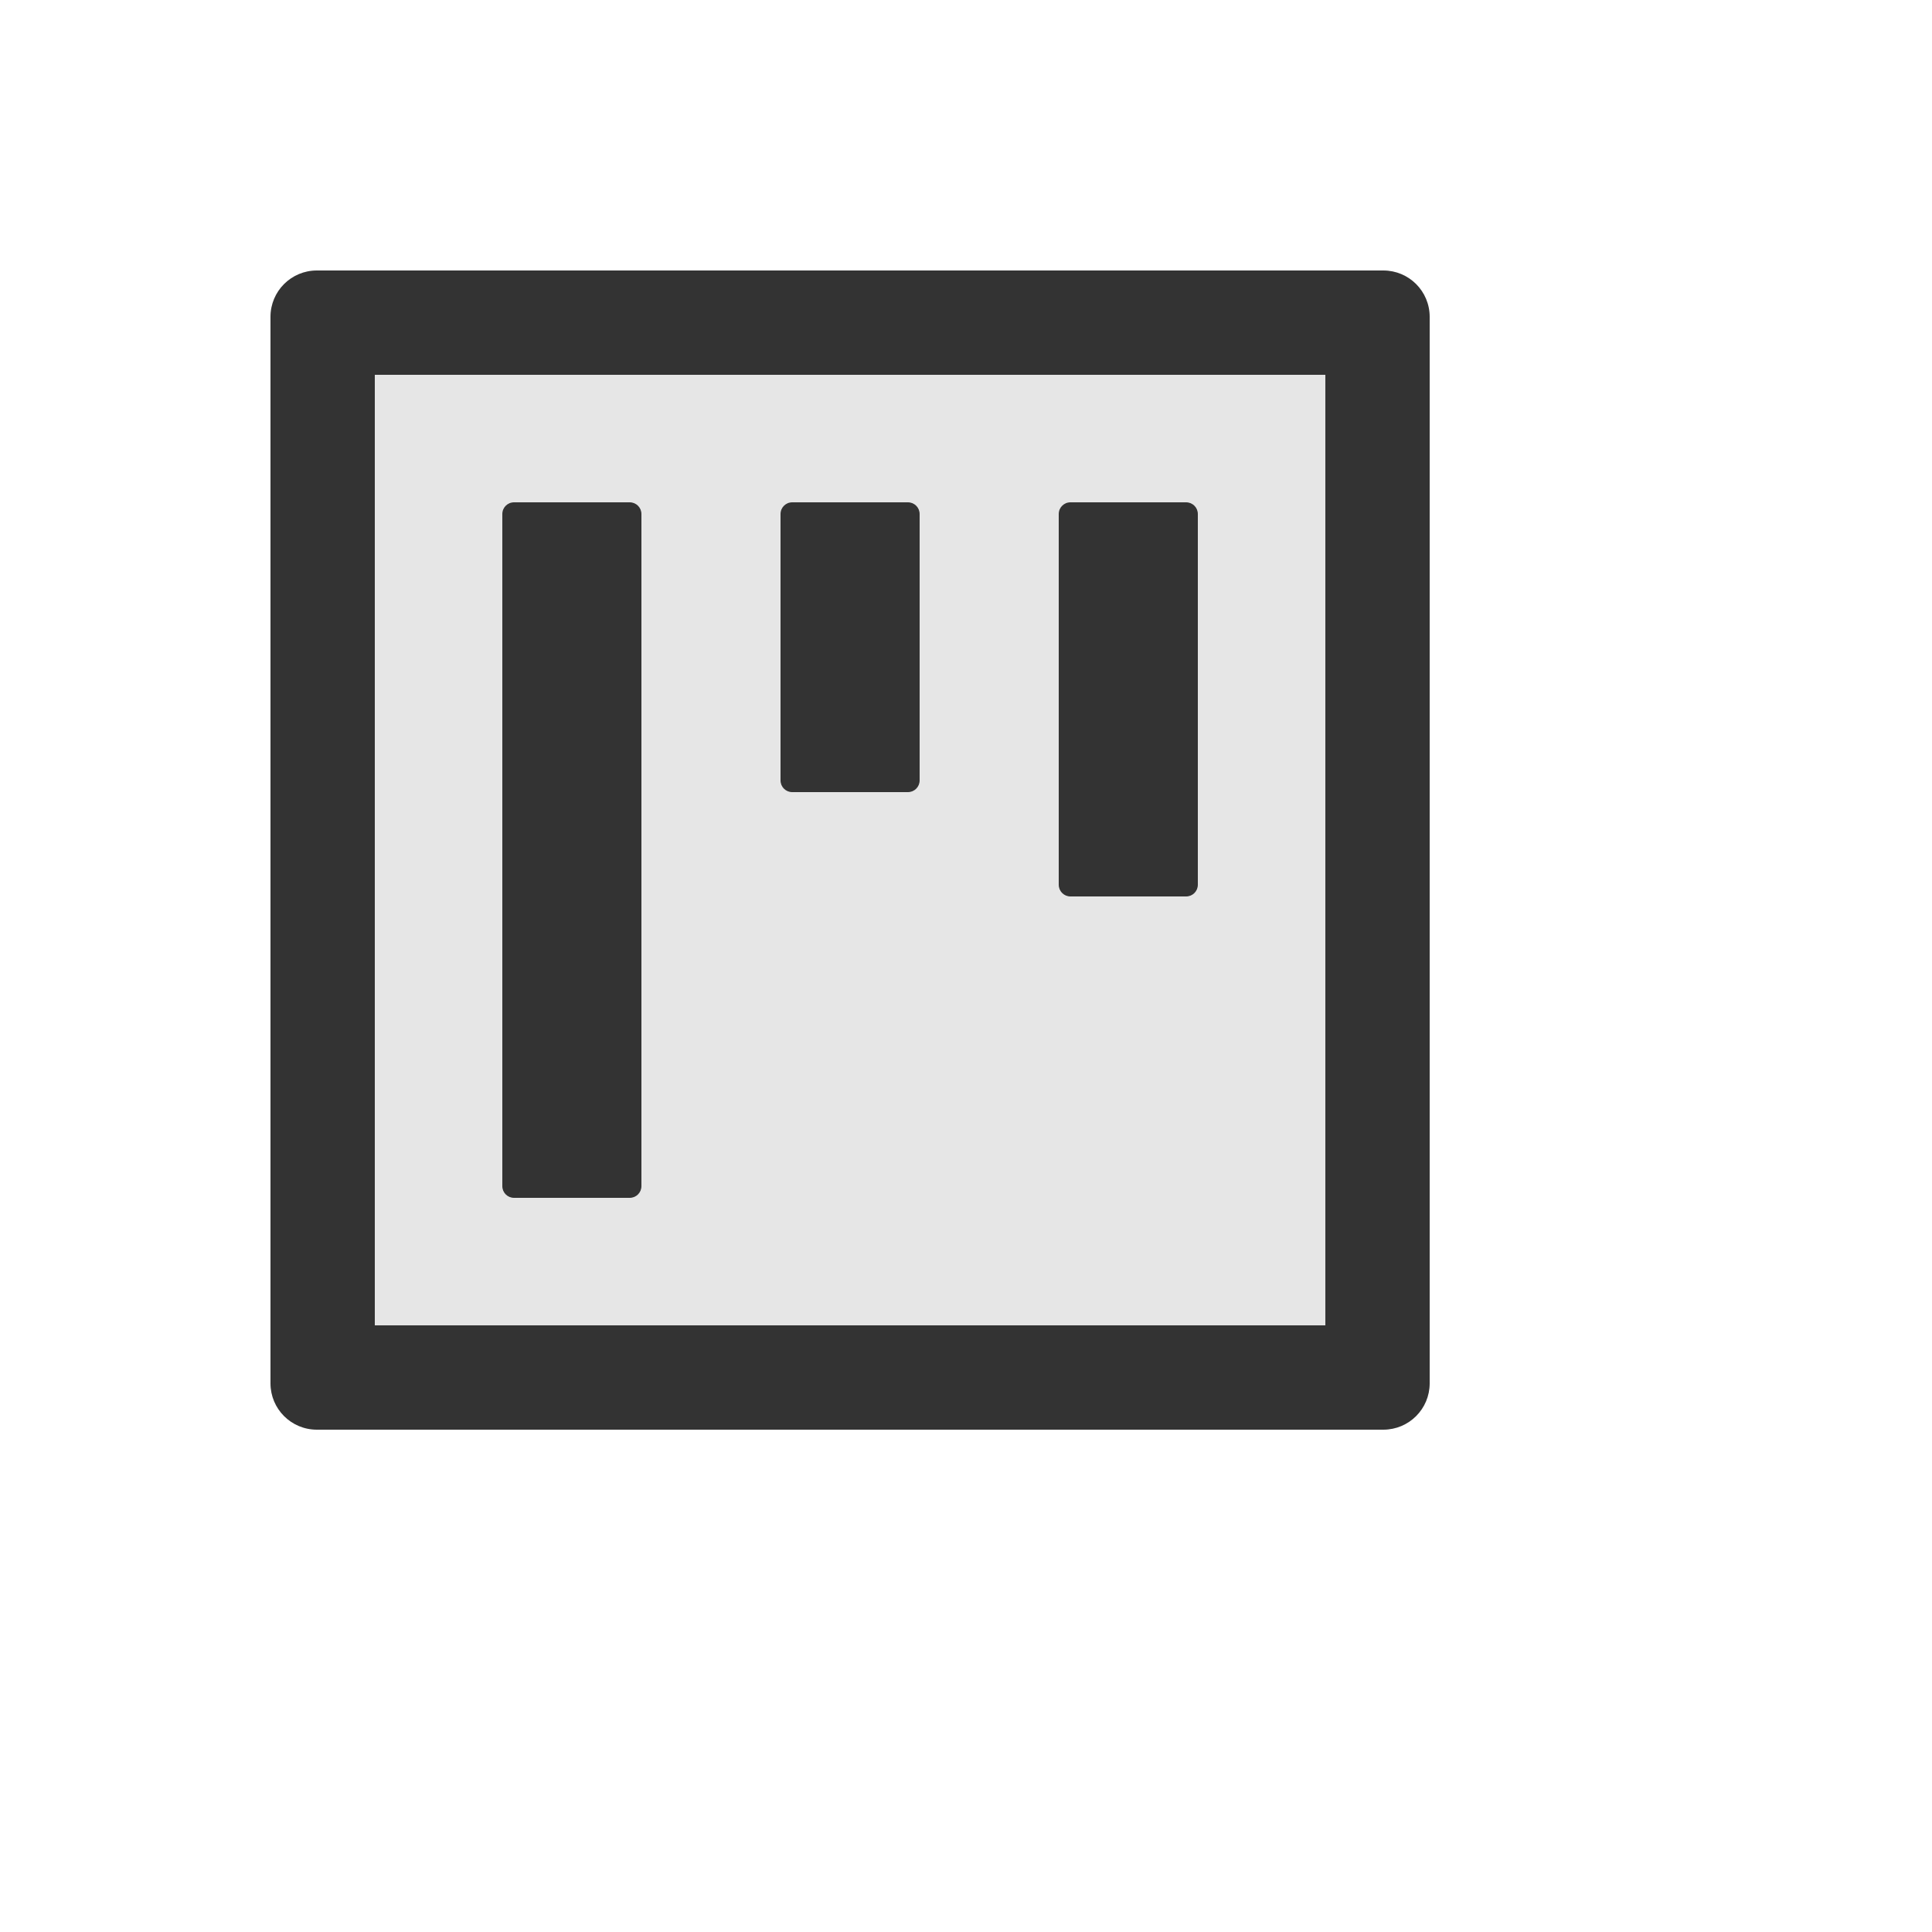 <svg xmlns="http://www.w3.org/2000/svg" version="1.1" xmlns:xlink="http://www.w3.org/1999/xlink" width="100%" height="100%" id="svgWorkerArea" viewBox="-25 -25 625 625" xmlns:idraw="https://idraw.muisca.co" style="background: white;"><defs id="defsdoc"><pattern id="patternBool" x="0" y="0" width="10" height="10" patternUnits="userSpaceOnUse" patternTransform="rotate(35)"><circle cx="5" cy="5" r="4" style="stroke: none;fill: #ff000070;"></circle></pattern></defs><g id="fileImp-307694368" class="cosito"><path id="pathImp-794952498" fill="#333" class="grouped" d="M422.5 62.5C422.5 62.5 77.5 62.5 77.5 62.5 69.203 62.5 62.5 69.203 62.5 77.5 62.5 77.5 62.5 422.5 62.5 422.5 62.5 430.797 69.203 437.5 77.5 437.5 77.5 437.5 422.5 437.5 422.5 437.5 430.797 437.5 437.5 430.797 437.5 422.5 437.5 422.5 437.5 77.5 437.5 77.5 437.5 69.203 430.797 62.5 422.5 62.5 422.5 62.5 422.5 62.5 422.5 62.5M403.75 403.75C403.75 403.75 96.25 403.75 96.25 403.75 96.25 403.75 96.25 96.25 96.25 96.25 96.25 96.25 403.75 96.25 403.75 96.25 403.75 96.25 403.75 403.75 403.75 403.75 403.75 403.75 403.75 403.75 403.75 403.75"></path><path id="pathImp-359100329" fill="#E6E6E6" class="grouped" d="M96.25 403.75C96.25 403.75 403.75 403.75 403.75 403.75 403.75 403.75 403.75 96.25 403.75 96.25 403.75 96.25 96.25 96.25 96.25 96.25 96.25 96.25 96.25 403.75 96.25 403.75 96.25 403.75 96.25 403.75 96.25 403.75M317.5 141.25C317.5 139.188 319.188 137.5 321.25 137.5 321.25 137.5 358.75 137.5 358.75 137.5 360.812 137.5 362.5 139.188 362.5 141.25 362.5 141.25 362.5 261.25 362.5 261.25 362.5 263.312 360.812 265 358.75 265 358.75 265 321.25 265 321.25 265 319.188 265 317.5 263.312 317.5 261.25 317.5 261.25 317.5 141.25 317.5 141.25 317.5 141.25 317.5 141.25 317.5 141.25M227.5 141.25C227.5 139.188 229.188 137.5 231.25 137.5 231.25 137.5 268.75 137.5 268.75 137.5 270.812 137.5 272.5 139.188 272.5 141.25 272.5 141.25 272.5 227.5 272.5 227.5 272.5 229.562 270.812 231.25 268.75 231.25 268.75 231.25 231.25 231.25 231.25 231.25 229.188 231.25 227.5 229.562 227.5 227.5 227.5 227.5 227.5 141.25 227.5 141.25 227.5 141.25 227.5 141.25 227.5 141.25M137.5 141.25C137.5 139.188 139.188 137.5 141.25 137.5 141.25 137.5 178.75 137.5 178.75 137.5 180.812 137.5 182.5 139.188 182.5 141.25 182.5 141.25 182.5 358.75 182.5 358.75 182.5 360.812 180.812 362.5 178.75 362.5 178.75 362.5 141.25 362.5 141.25 362.5 139.188 362.5 137.5 360.812 137.5 358.75 137.5 358.75 137.5 141.25 137.5 141.25 137.5 141.25 137.5 141.25 137.5 141.25"></path><path id="pathImp-393257374" fill="#333" class="grouped" d="M141.25 362.5C141.25 362.5 178.75 362.5 178.75 362.5 180.812 362.5 182.5 360.812 182.5 358.75 182.5 358.75 182.5 141.25 182.5 141.25 182.5 139.188 180.812 137.5 178.75 137.5 178.75 137.5 141.25 137.5 141.25 137.5 139.188 137.5 137.5 139.188 137.5 141.25 137.5 141.25 137.5 358.75 137.5 358.75 137.5 360.812 139.188 362.5 141.25 362.5 141.25 362.5 141.25 362.5 141.25 362.5M231.25 231.25C231.25 231.25 268.75 231.25 268.75 231.25 270.812 231.25 272.5 229.562 272.5 227.5 272.5 227.5 272.5 141.25 272.5 141.25 272.5 139.188 270.812 137.5 268.75 137.5 268.75 137.5 231.25 137.5 231.25 137.5 229.188 137.5 227.5 139.188 227.5 141.25 227.5 141.25 227.5 227.5 227.5 227.5 227.5 229.562 229.188 231.25 231.25 231.25 231.25 231.25 231.25 231.25 231.25 231.25M321.25 265C321.25 265 358.75 265 358.75 265 360.812 265 362.5 263.312 362.5 261.25 362.5 261.25 362.5 141.25 362.5 141.25 362.5 139.188 360.812 137.5 358.75 137.5 358.75 137.5 321.25 137.5 321.25 137.5 319.188 137.5 317.5 139.188 317.5 141.25 317.5 141.25 317.5 261.25 317.5 261.25 317.5 263.312 319.188 265 321.25 265 321.25 265 321.25 265 321.25 265"></path></g></svg>